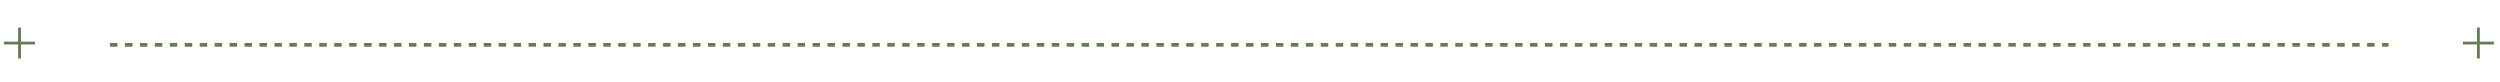 <?xml version="1.0" encoding="UTF-8"?> <svg xmlns="http://www.w3.org/2000/svg" width="669" height="22" viewBox="0 0 669 22" fill="none"><path d="M29.439 12H639.169" stroke="#637E55" stroke-dasharray="2 2"></path><path d="M662.842 15.66V11.898H659.08V11.142H662.842V7.38H663.598V11.142H667.36V11.898H663.598V15.66H662.842Z" fill="#637E55"></path><path d="M4.842 15.66V11.898H1.08V11.142H4.842V7.38H5.598V11.142H9.36V11.898H5.598V15.66H4.842Z" fill="#637E55"></path></svg> 